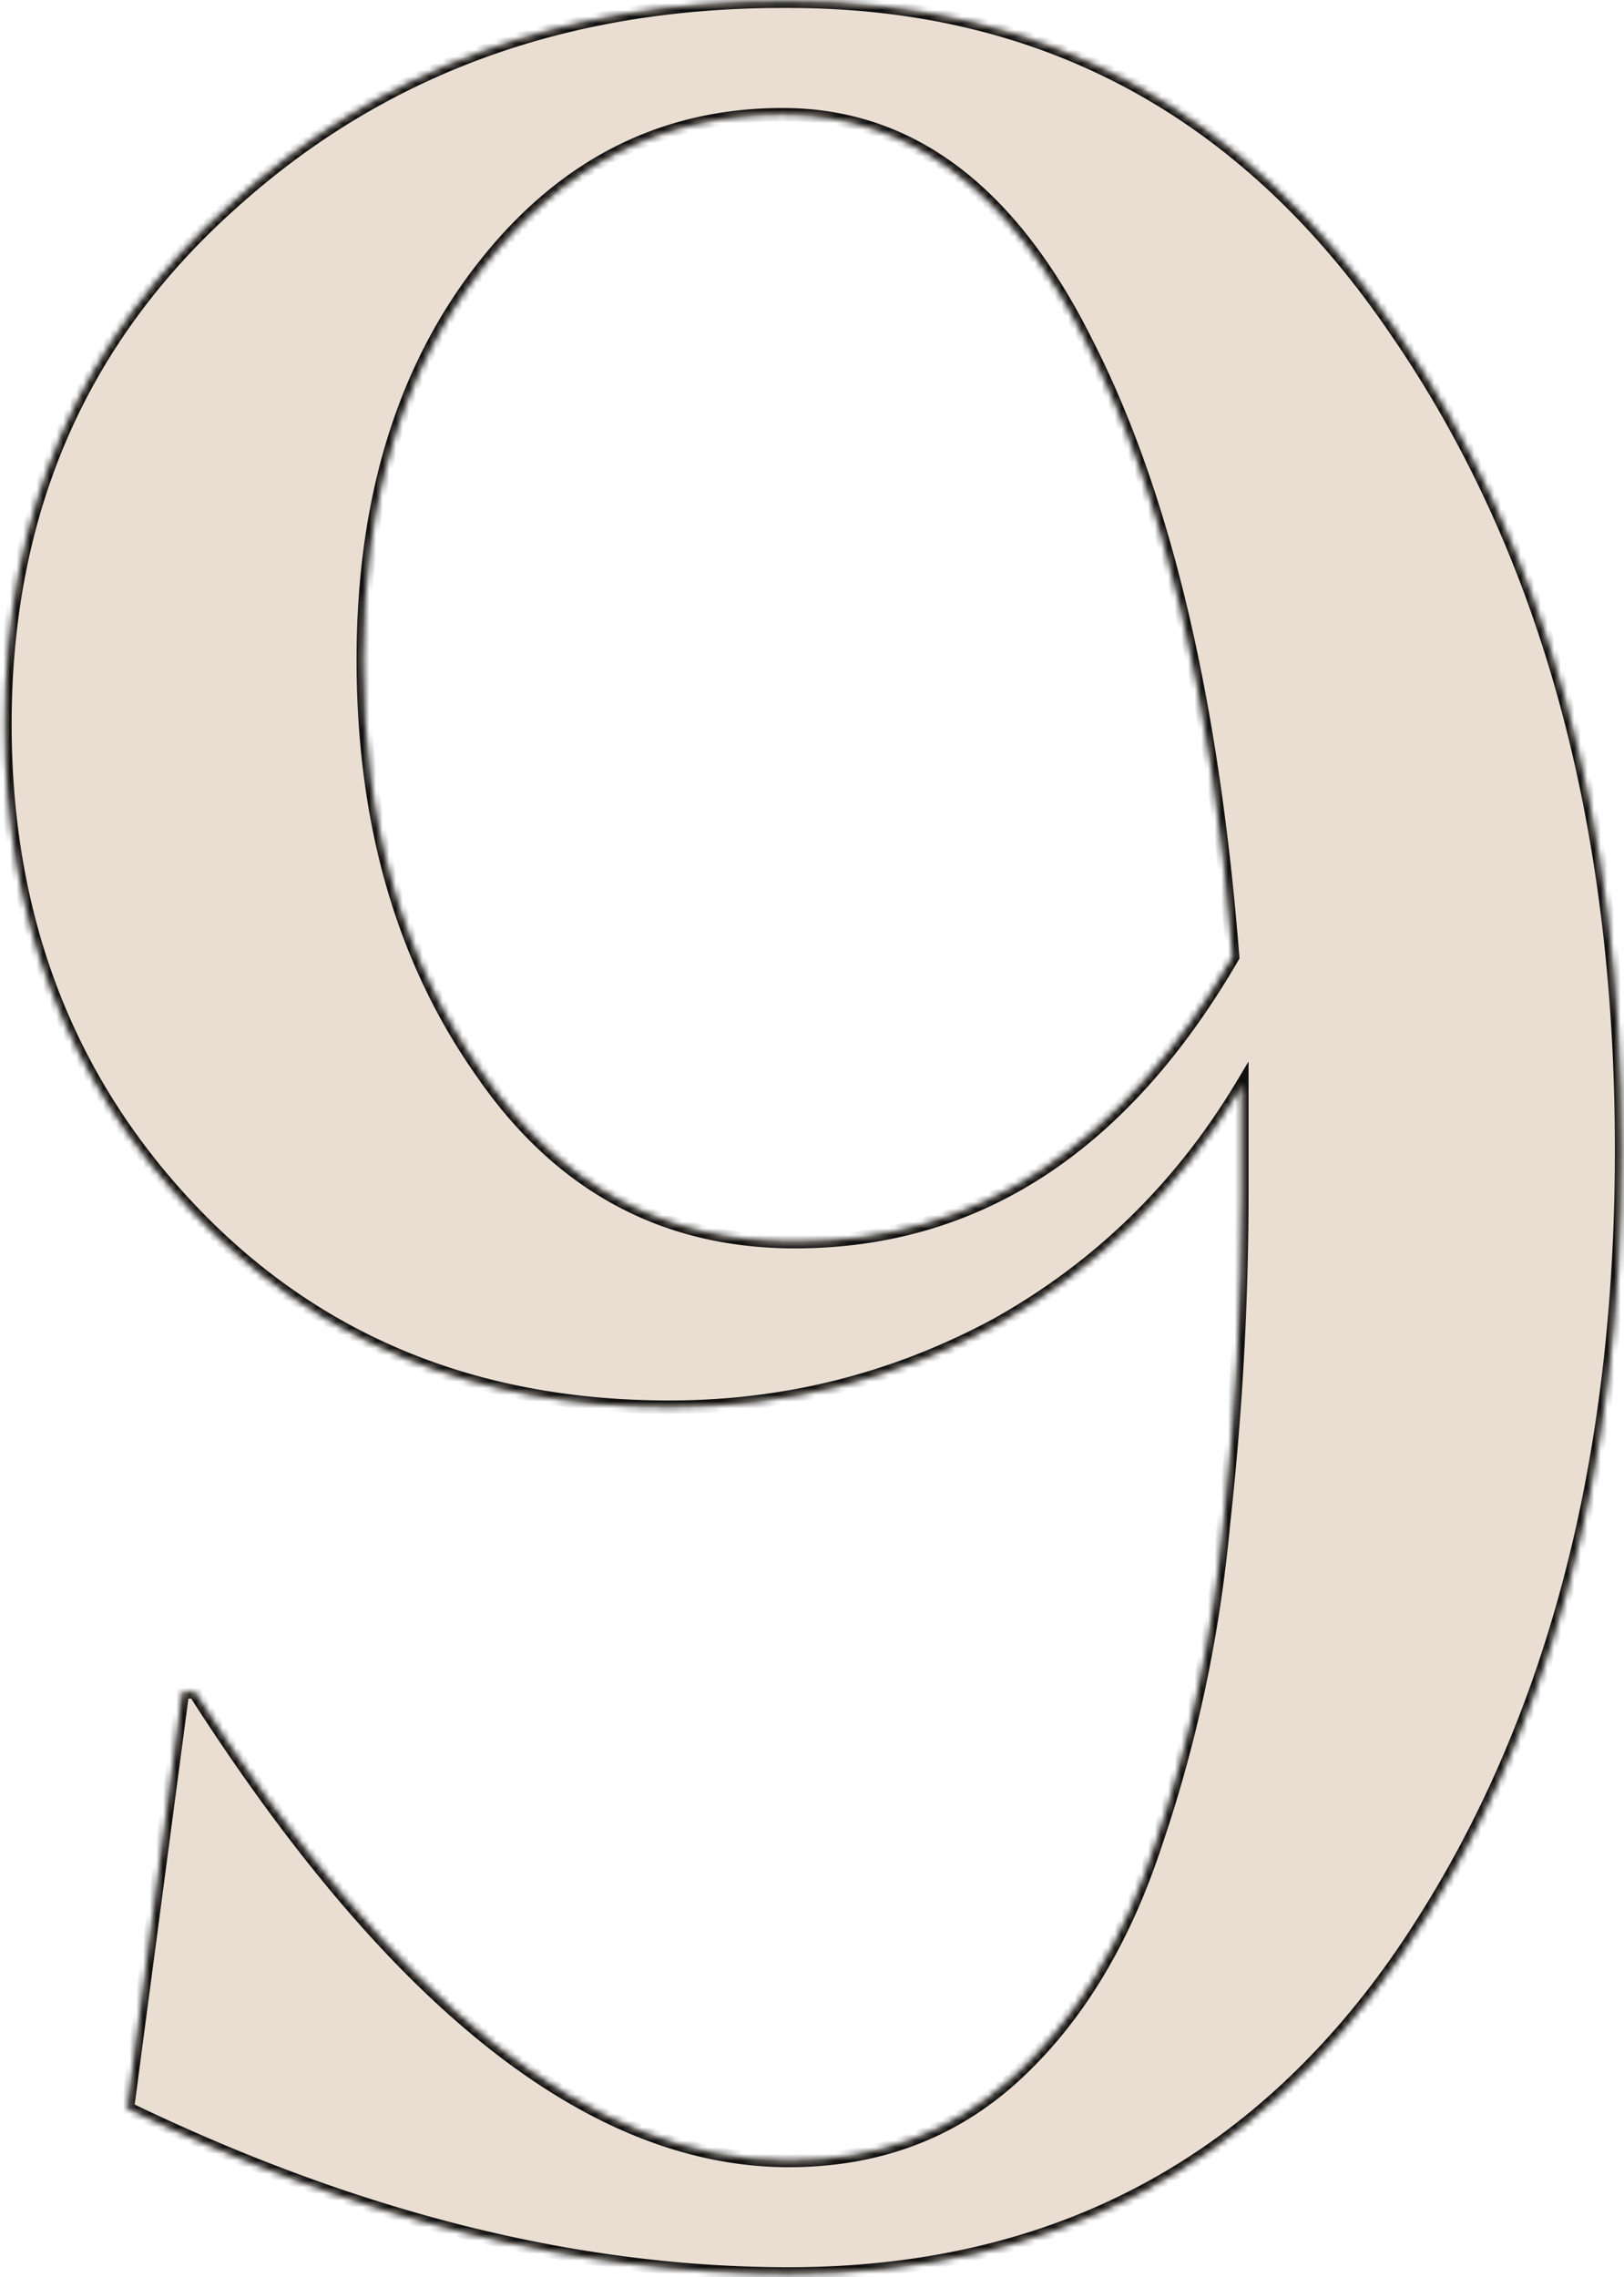 <svg xmlns="http://www.w3.org/2000/svg" width="244" height="342" fill="none"><mask id="a" fill="#fff"><path d="M34.79 30.56Q68.37.2 117.59.2h.92q57.501 0 91.08 49.22 34.04 49.22 34.04 123.28 0 72.68-33.12 120.98-33.12 47.84-92 47.84-47.84 0-99.36-24.84l8.28-62.56h1.84q45.08 70.38 89.24 70.38 19.78 0 33.58-12.42 14.26-12.88 21.62-35.42 7.82-23 10.12-47.84 2.76-24.84 2.76-49.68v-16.1q-13.8 23-36.8 35.88-23 12.42-49.22 12.42-43.7 0-71.76-29.44T.75 108.76q0-47.84 34.04-78.2M72.51 161.2q17.481 25.3 46.92 25.3 40.94 0 65.78-42.78-4.599-58.42-22.08-92.46-17.019-34.04-45.54-34.04-27.14 0-45.08 23T54.57 99.1q0 36.8 17.94 62.1"/></mask><path fill="#EADED2" d="M34.79 30.56Q68.37.2 117.59.2h.92q57.501 0 91.08 49.22 34.04 49.22 34.04 123.28 0 72.68-33.12 120.98-33.12 47.84-92 47.84-47.84 0-99.36-24.84l8.28-62.56h1.84q45.08 70.38 89.24 70.38 19.78 0 33.58-12.42 14.26-12.88 21.62-35.42 7.82-23 10.12-47.84 2.76-24.84 2.76-49.68v-16.1q-13.8 23-36.8 35.88-23 12.42-49.22 12.42-43.7 0-71.76-29.44T.75 108.76q0-47.84 34.04-78.2M72.51 161.2q17.481 25.3 46.92 25.3 40.94 0 65.78-42.78-4.599-58.42-22.08-92.46-17.019-34.04-45.54-34.04-27.14 0-45.08 23T54.57 99.1q0 36.8 17.94 62.1"/><path fill="#111" d="m34.79 30.56.666.746.005-.004zm174.8 18.86-.826.564.004.005zm.92 244.26.823.569.002-.003zm-191.36 23-.99-.131-.096.717.652.315zm8.28-62.56v-1h-.876l-.115.869zm1.84 0 .843-.539-.296-.461h-.547zm122.82 57.96.669.743.002-.001zm21.62-35.42-.946-.322-.004.012zm10.12-47.84-.993-.11-.001.009-.001.009zm2.76-65.78h1v-3.61l-1.857 3.095zm-36.8 35.88.476.88.006-.004.007-.003zM28.81 181.9l-.723.69zm43.7-20.7.823-.568-.007-.01zm112.7-17.48.865.502.157-.27-.025-.311zm-22.08-92.46-.894.447.005.01zM72.51 40.22l.789.615zm-37.049-8.918C57.647 11.243 85.001 1.2 117.59 1.2v-2C84.553-.8 56.707 9.397 34.12 29.818zM117.59 1.2h.92v-2h-.92zm.92 0c37.989 0 68.046 16.232 90.254 48.784l1.653-1.128C187.852 15.782 157.188-.8 118.51-.8zm90.258 48.789c22.553 32.61 33.862 73.492 33.862 122.711h2c0-49.528-11.383-90.832-34.217-123.849zM242.63 172.7c0 48.3-11.003 88.417-32.944 120.414l1.649 1.132c22.219-32.403 33.295-72.94 33.295-121.546zm-32.942 120.411c-21.89 31.619-52.248 47.409-91.178 47.409v2c39.577 0 70.553-16.104 92.823-48.271zM118.51 340.52c-31.716 0-64.688-8.233-98.925-24.741l-.869 1.802c34.456 16.612 67.724 24.939 99.794 24.939zm-98.368-23.709 8.28-62.56-1.983-.262-8.28 62.56zm7.288-61.691h1.84v-2h-1.84zm.998-.461c30.08 46.962 60.087 70.841 90.082 70.841v-2c-28.885 0-58.37-23.041-88.398-69.919zM118.51 325.5c13.417 0 24.853-4.22 34.249-12.677l-1.337-1.486c-9.004 8.103-19.954 12.163-32.912 12.163zm34.251-12.678c9.663-8.728 16.952-20.698 21.9-35.852l-1.901-.62c-4.865 14.899-11.99 26.543-21.34 34.988zm21.896-35.84q7.86-23.115 10.169-48.07l-1.991-.184q-2.29 24.725-10.071 47.61zm10.167-48.052a451 451 0 0 0 2.766-49.79h-2q0 24.784-2.753 49.57zm2.766-49.79v-16.1h-2v16.1zm-1.857-16.615c-9.112 15.187-21.253 27.023-36.431 35.522l.977 1.746c15.488-8.674 27.881-20.758 37.169-36.239zm-36.418 35.515c-15.187 8.201-31.43 12.3-48.745 12.3v2c17.646 0 34.216-4.181 49.696-12.54zm-48.745 12.3c-28.882 0-52.533-9.717-71.036-29.13l-1.447 1.38c18.91 19.84 43.1 29.75 72.483 29.75zm-71.036-29.13C11.02 161.784 1.75 137.657 1.75 108.76h-2c0 29.369 9.439 54.003 28.337 73.83zM1.75 108.76c0-31.624 11.237-57.414 33.706-77.454l-1.331-1.492C11.207 50.254-.25 76.597-.25 108.76zm69.938 53.008c11.83 17.123 27.77 25.732 47.742 25.732v-2c-19.281 0-34.62-8.258-46.097-24.868zM119.43 187.5c27.73 0 49.95-14.525 66.645-43.278l-1.729-1.004c-16.425 28.287-38.058 42.282-64.916 42.282zm66.777-43.859c-3.072-39.015-10.45-69.981-22.187-92.838l-1.779.914c11.569 22.53 18.911 53.204 21.973 92.081zm-22.182-92.828c-11.45-22.9-26.914-34.593-46.435-34.593v2c18.507 0 33.403 11 44.646 33.487zM117.59 16.22c-18.427 0-33.735 7.83-45.868 23.385l1.577 1.23C85.086 25.724 99.831 18.22 117.59 18.22zM71.722 39.605C59.596 55.151 53.571 75.01 53.571 99.1h2c0-23.75 5.934-43.145 17.728-58.265zM53.571 99.1c0 24.701 6.023 45.613 18.124 62.678l1.631-1.156C61.507 143.954 55.571 123.466 55.571 99.1z" mask="url(#a)"/></svg>
